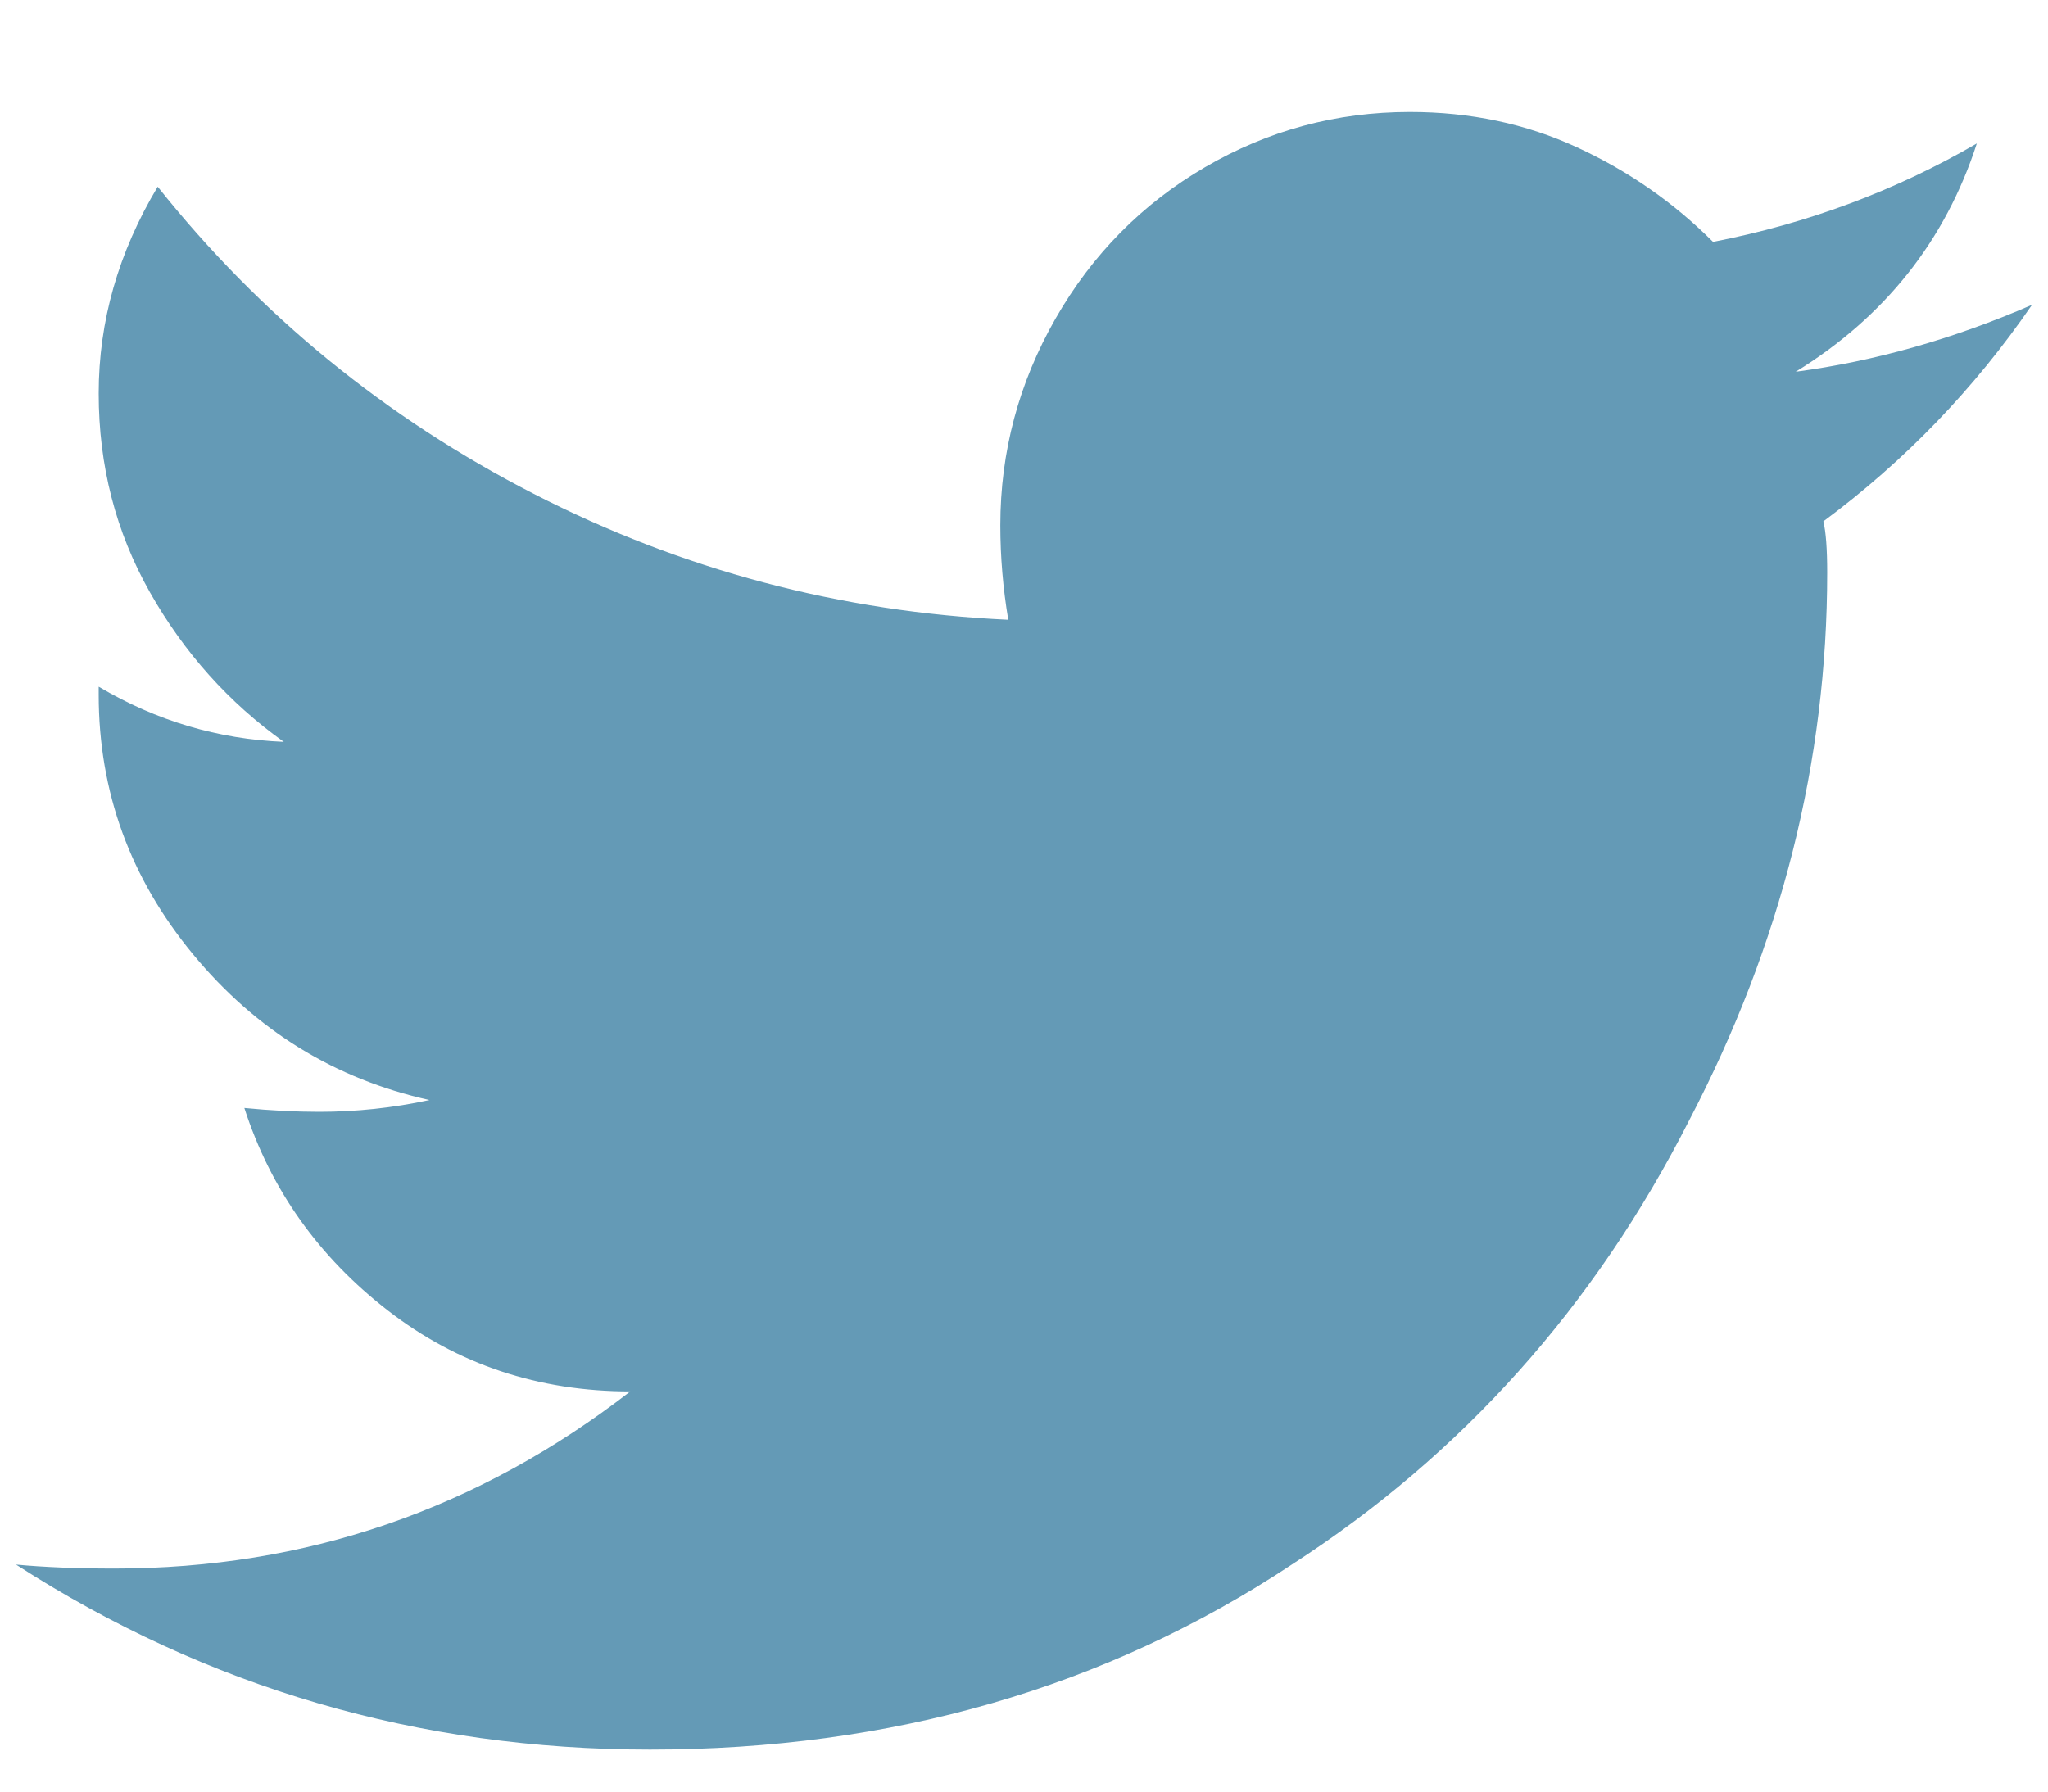 <svg width="16" height="14" viewBox="0 0 16 14" fill="none" xmlns="http://www.w3.org/2000/svg">
<path fill-rule="evenodd" clip-rule="evenodd" d="M14.245 4.074C14.265 4.156 14.275 4.29 14.275 4.474C14.275 5.951 13.916 7.376 13.199 8.75C12.46 10.206 11.425 11.365 10.092 12.226C8.636 13.19 6.964 13.672 5.078 13.672C3.273 13.672 1.622 13.19 0.125 12.226C0.351 12.247 0.607 12.257 0.894 12.257C2.391 12.257 3.734 11.795 4.924 10.873C4.206 10.873 3.575 10.662 3.032 10.242C2.489 9.822 2.114 9.293 1.909 8.658C2.114 8.678 2.309 8.688 2.494 8.688C2.781 8.688 3.068 8.658 3.355 8.596C2.617 8.432 2.001 8.053 1.509 7.458C1.017 6.863 0.771 6.187 0.771 5.428V5.366C1.222 5.633 1.704 5.776 2.217 5.797C1.786 5.489 1.438 5.1 1.171 4.628C0.904 4.156 0.771 3.638 0.771 3.074C0.771 2.51 0.925 1.972 1.232 1.459C2.032 2.464 3.011 3.264 4.17 3.859C5.329 4.454 6.564 4.782 7.877 4.843C7.836 4.597 7.815 4.351 7.815 4.105C7.815 3.531 7.959 2.992 8.246 2.49C8.533 1.988 8.923 1.593 9.415 1.306C9.907 1.019 10.44 0.875 11.015 0.875C11.486 0.875 11.922 0.967 12.322 1.152C12.722 1.336 13.076 1.583 13.383 1.89C14.121 1.747 14.809 1.49 15.444 1.121C15.198 1.88 14.726 2.475 14.029 2.905C14.645 2.823 15.26 2.649 15.875 2.382C15.424 3.039 14.88 3.603 14.245 4.074Z" fill="#649AB6"/>
</svg>